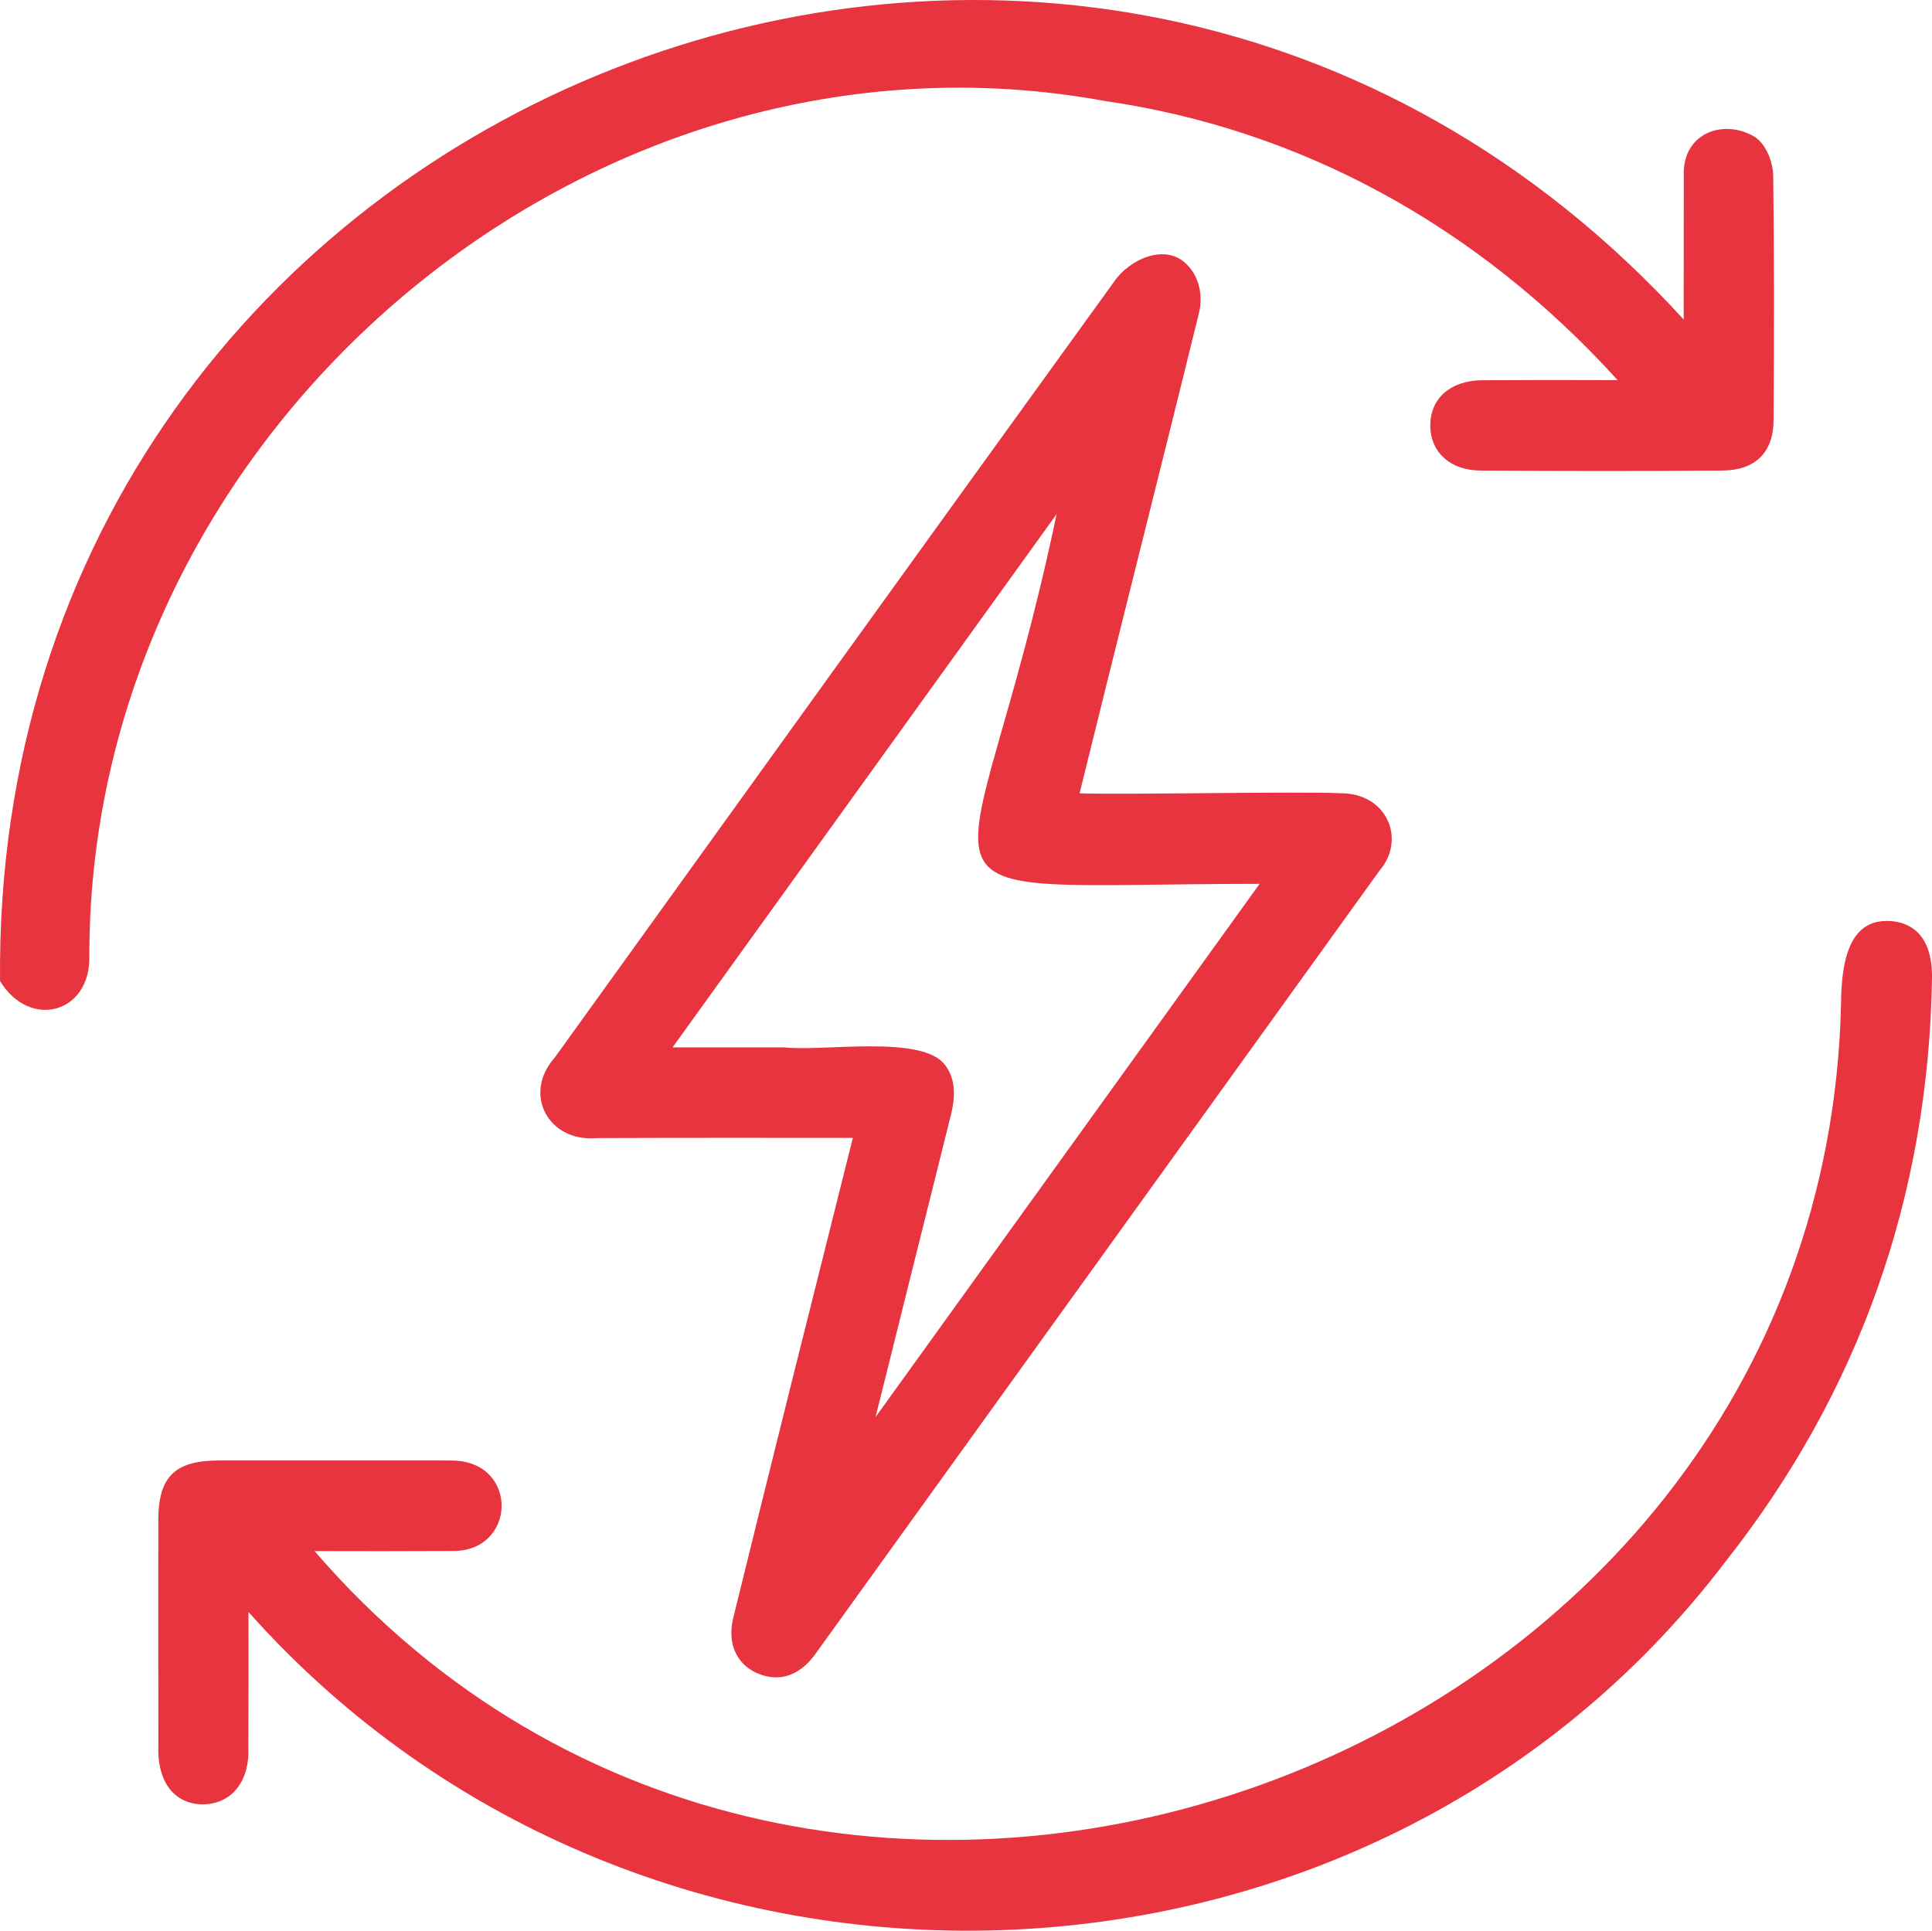 <?xml version="1.0" encoding="UTF-8"?> <svg xmlns="http://www.w3.org/2000/svg" id="Layer_2" viewBox="0 0 2000 1998.89"><defs><style>.cls-1{fill:#e7343f;}</style></defs><g id="plos-benefits-04-red-RGB"><g id="plos-benefits-04-red-RGB-2"><path class="cls-1" d="m1144.02,104.6c201.78,29.19,384.9,128.5,530.57,288.96-46.89-.18-94.95-.21-140.3.1-32.66.31-53.69,18.68-53.64,46.85,0,27.76,20.87,46.54,51.9,46.65,83.65.61,167.29.71,250.74,0,33.73-.31,52.46-18.68,52.72-51.95.66-93.91.56-176.58-.36-252.73-.15-13.47-6.48-31.74-18.47-40.42-32.85-19.94-75.94-4.43-74.15,40.11,0,0-.1,148.62-.1,148.62C1118.74-352.45-8.92,94.58.05,1015.69c30.74,50.58,94.15,33.57,92.43-26.34C92.38,444.45,610.3,6.48,1144.02,104.6Z"></path><path class="cls-1" d="m819.53,1430.92c-20.31,81.35-40.47,162.7-60.48,244.15-6.33,25.72,3.01,47.57,24.4,57.06,22.3,9.82,42.96,3.33,59.2-17.76,165.04-229.32,423.07-587.63,585.27-812.79,28.04-32.34,8.2-81.08-41.29-80.33-40.31-2.08-225.14,1.72-269.06.1,36.25-147.56,87.8-351.39,123.56-497.09,4.44-18.17.15-36.95-11.18-49-22.43-25.37-61.64-6.19-76.76,16.54-191.78,265.16-387.27,536.87-578.74,802.89-34.1,38.32-6.32,87.84,42.77,83.6,87.63-.36,177.79-.23,265.64-.2-.12,1.09-63.07,251.57-63.34,252.83Zm158.98-327.95c-22.73-32.1-125.44-14.15-166.68-18.58-33.62,0-81.53,0-115.6,0l397.57-552.1c-89.42,426.78-190.96,383.01,210.16,382.77l-397.62,552.1c21.79-87.77,56.69-226.84,78.08-312.95,5.56-22.25,3.57-38.99-5.92-51.24Z"></path><path class="cls-1" d="m1955.84,953.53c-38.55-1.78-49.84,35.02-50.01,86.66-19.05,796.49-1058.99,1169.9-1580.22,565.68,47.39.14,95.95.16,142.19-.1,66.45,1.27,69.79-90.71,2.75-93.6-3.06-.1-6.22,0-12.55-.1h-231.29c-45.73,0-62.77,16.74-62.82,61.86-.1,77.78-.05,155.45.05,233.33-1.43,30.56,11.29,59.53,44.76,60.83,33.16.26,49.87-26.61,48.38-58.38.22-46.03.19-92.87.15-140.76,410.21,460.35,1158.38,435.27,1528.82-51.96,138.25-175.04,210.27-378.27,213.94-603.95.77-50.12-27.3-58.79-44.15-59.51Z"></path></g></g></svg> 